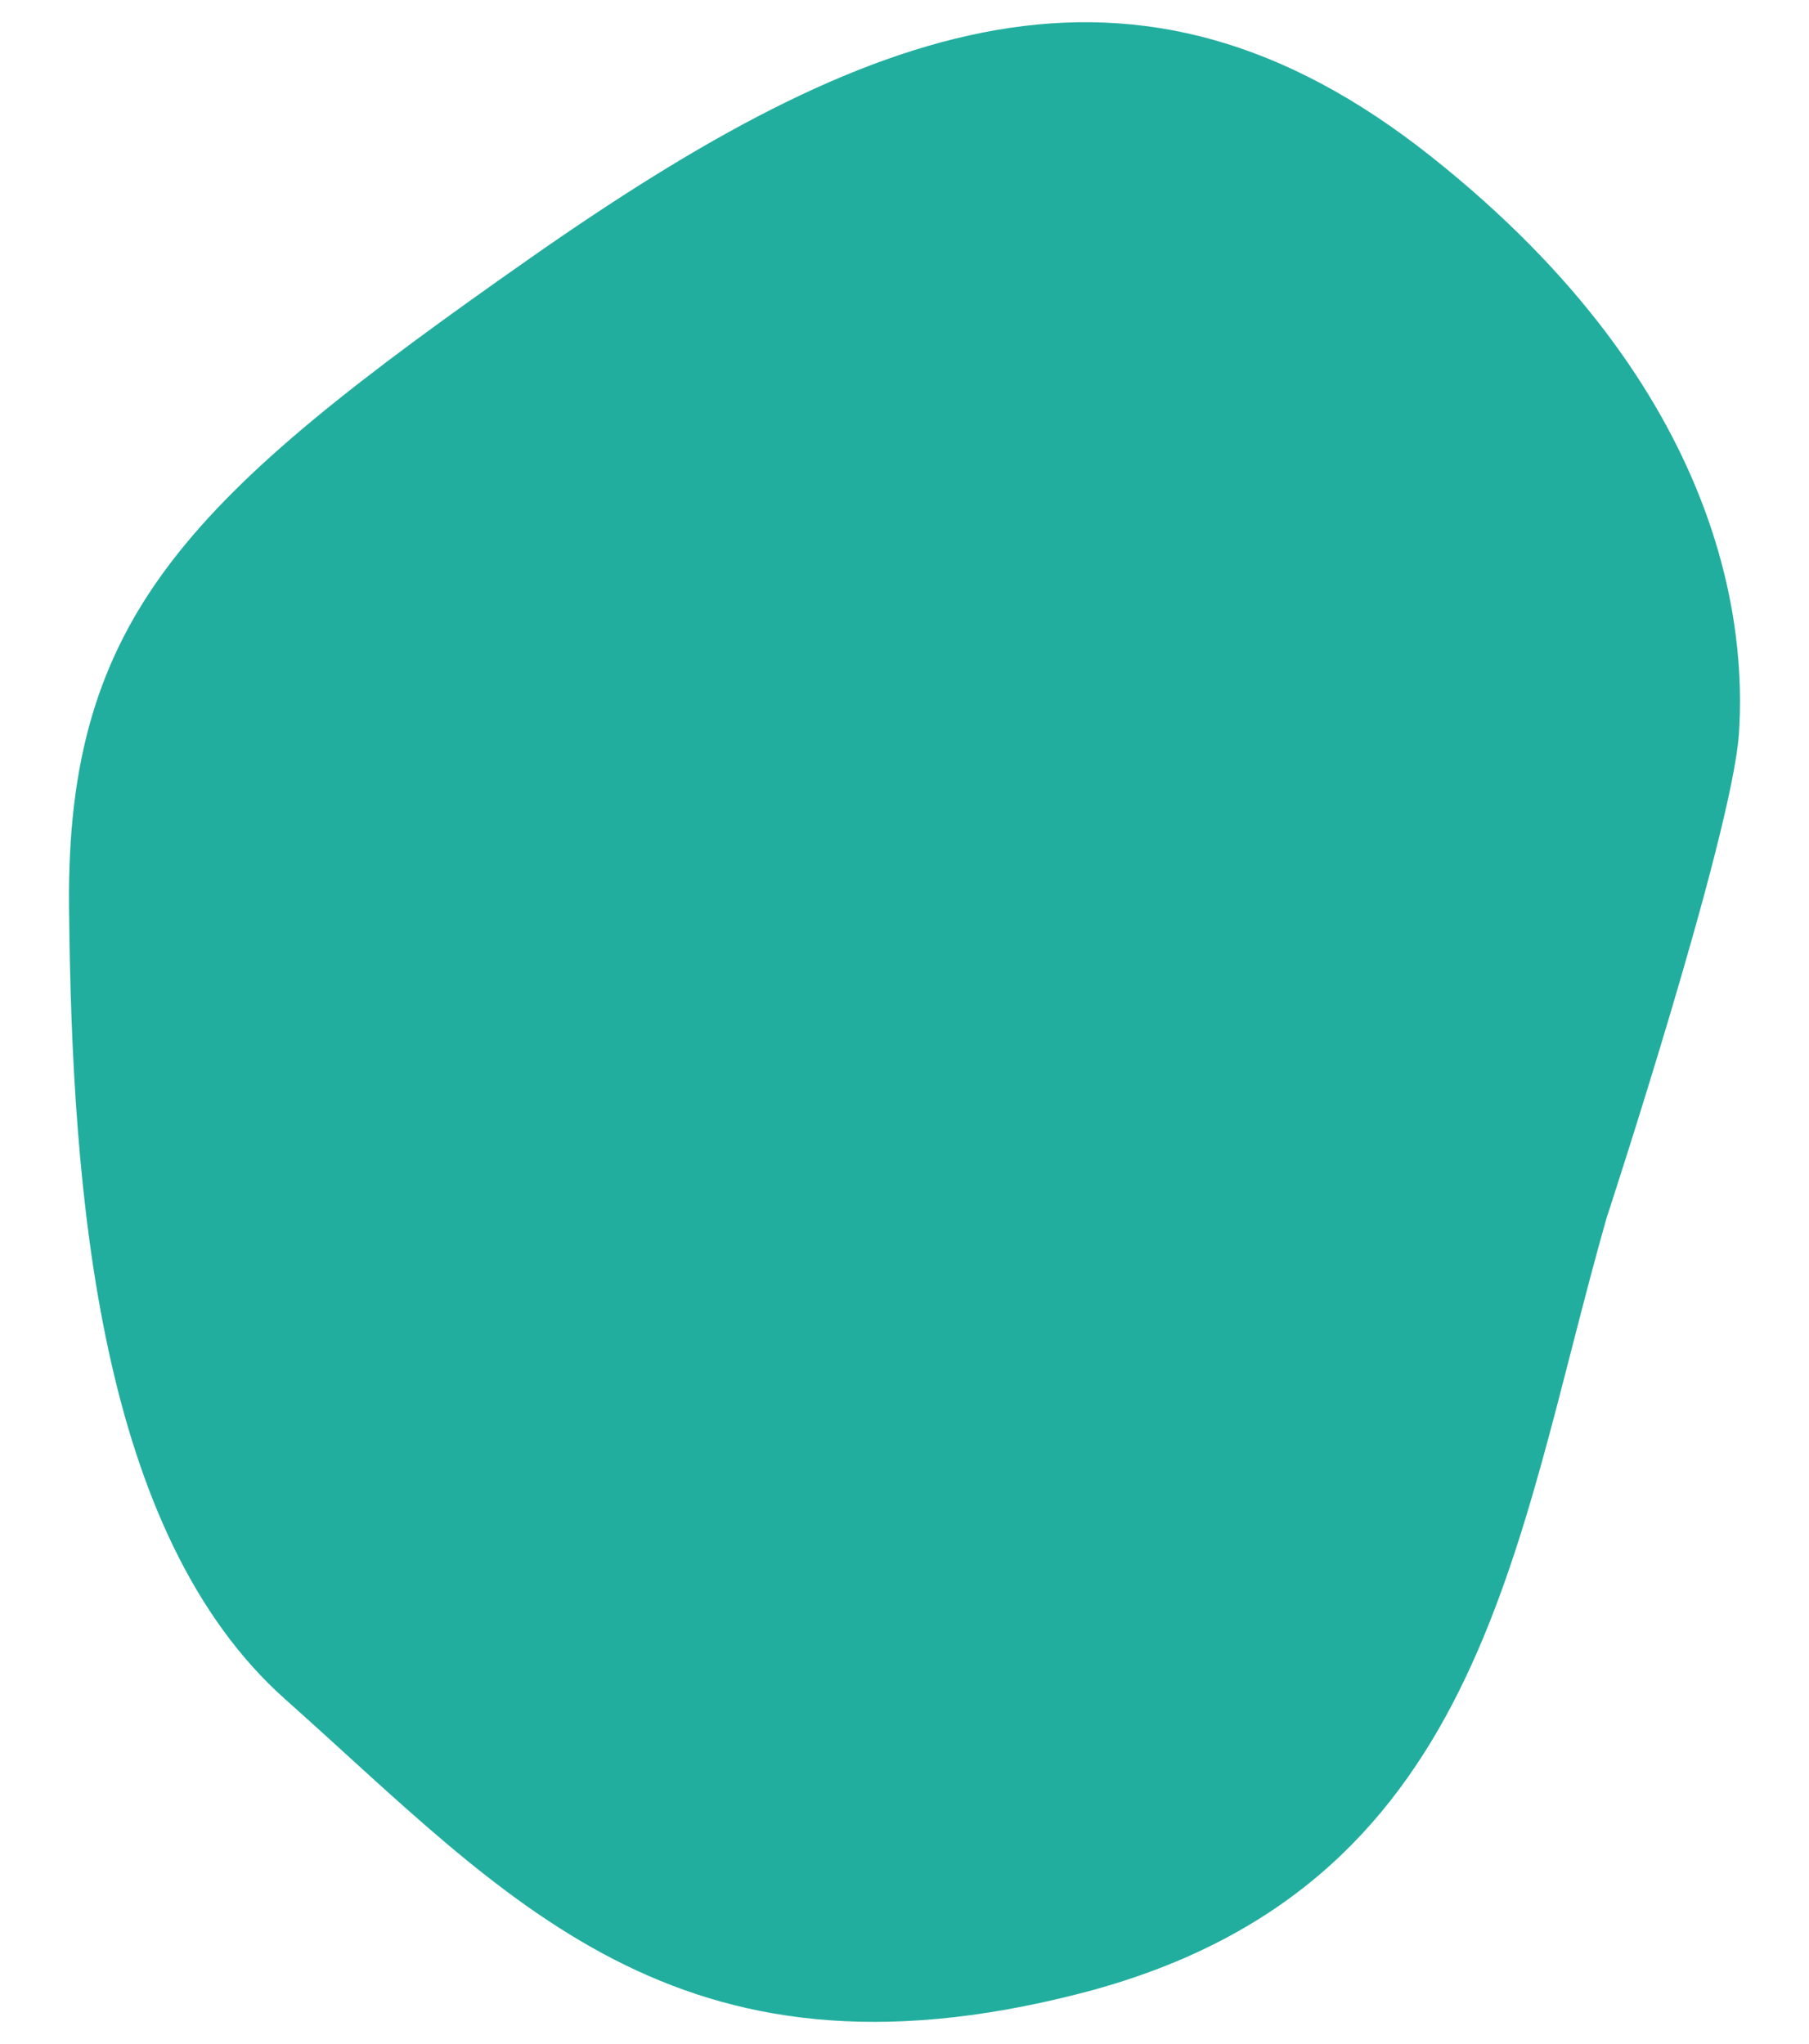 <svg xmlns="http://www.w3.org/2000/svg" id="Layer_1" data-name="Layer 1" viewBox="0 0 990.91 1119.78"><defs><style>      .cls-1 {        fill: #22ae9f;      }    </style></defs><path class="cls-1" d="m880,667.32c-51.3,180.27-67.55,368.26-288.95,424.87-221.4,56.61-313.06-53-434.73-161.23-101.94-90.68-116.99-274.71-118.51-434.33-1.51-159.63,66.06-224.5,252.2-354.93C476.15,11.27,621.45-43.29,784.1,85.89c162.65,129.17,172.23,260.26,168.42,316.1-3.81,55.84-72.52,265.34-72.52,265.34Z"></path></svg>
